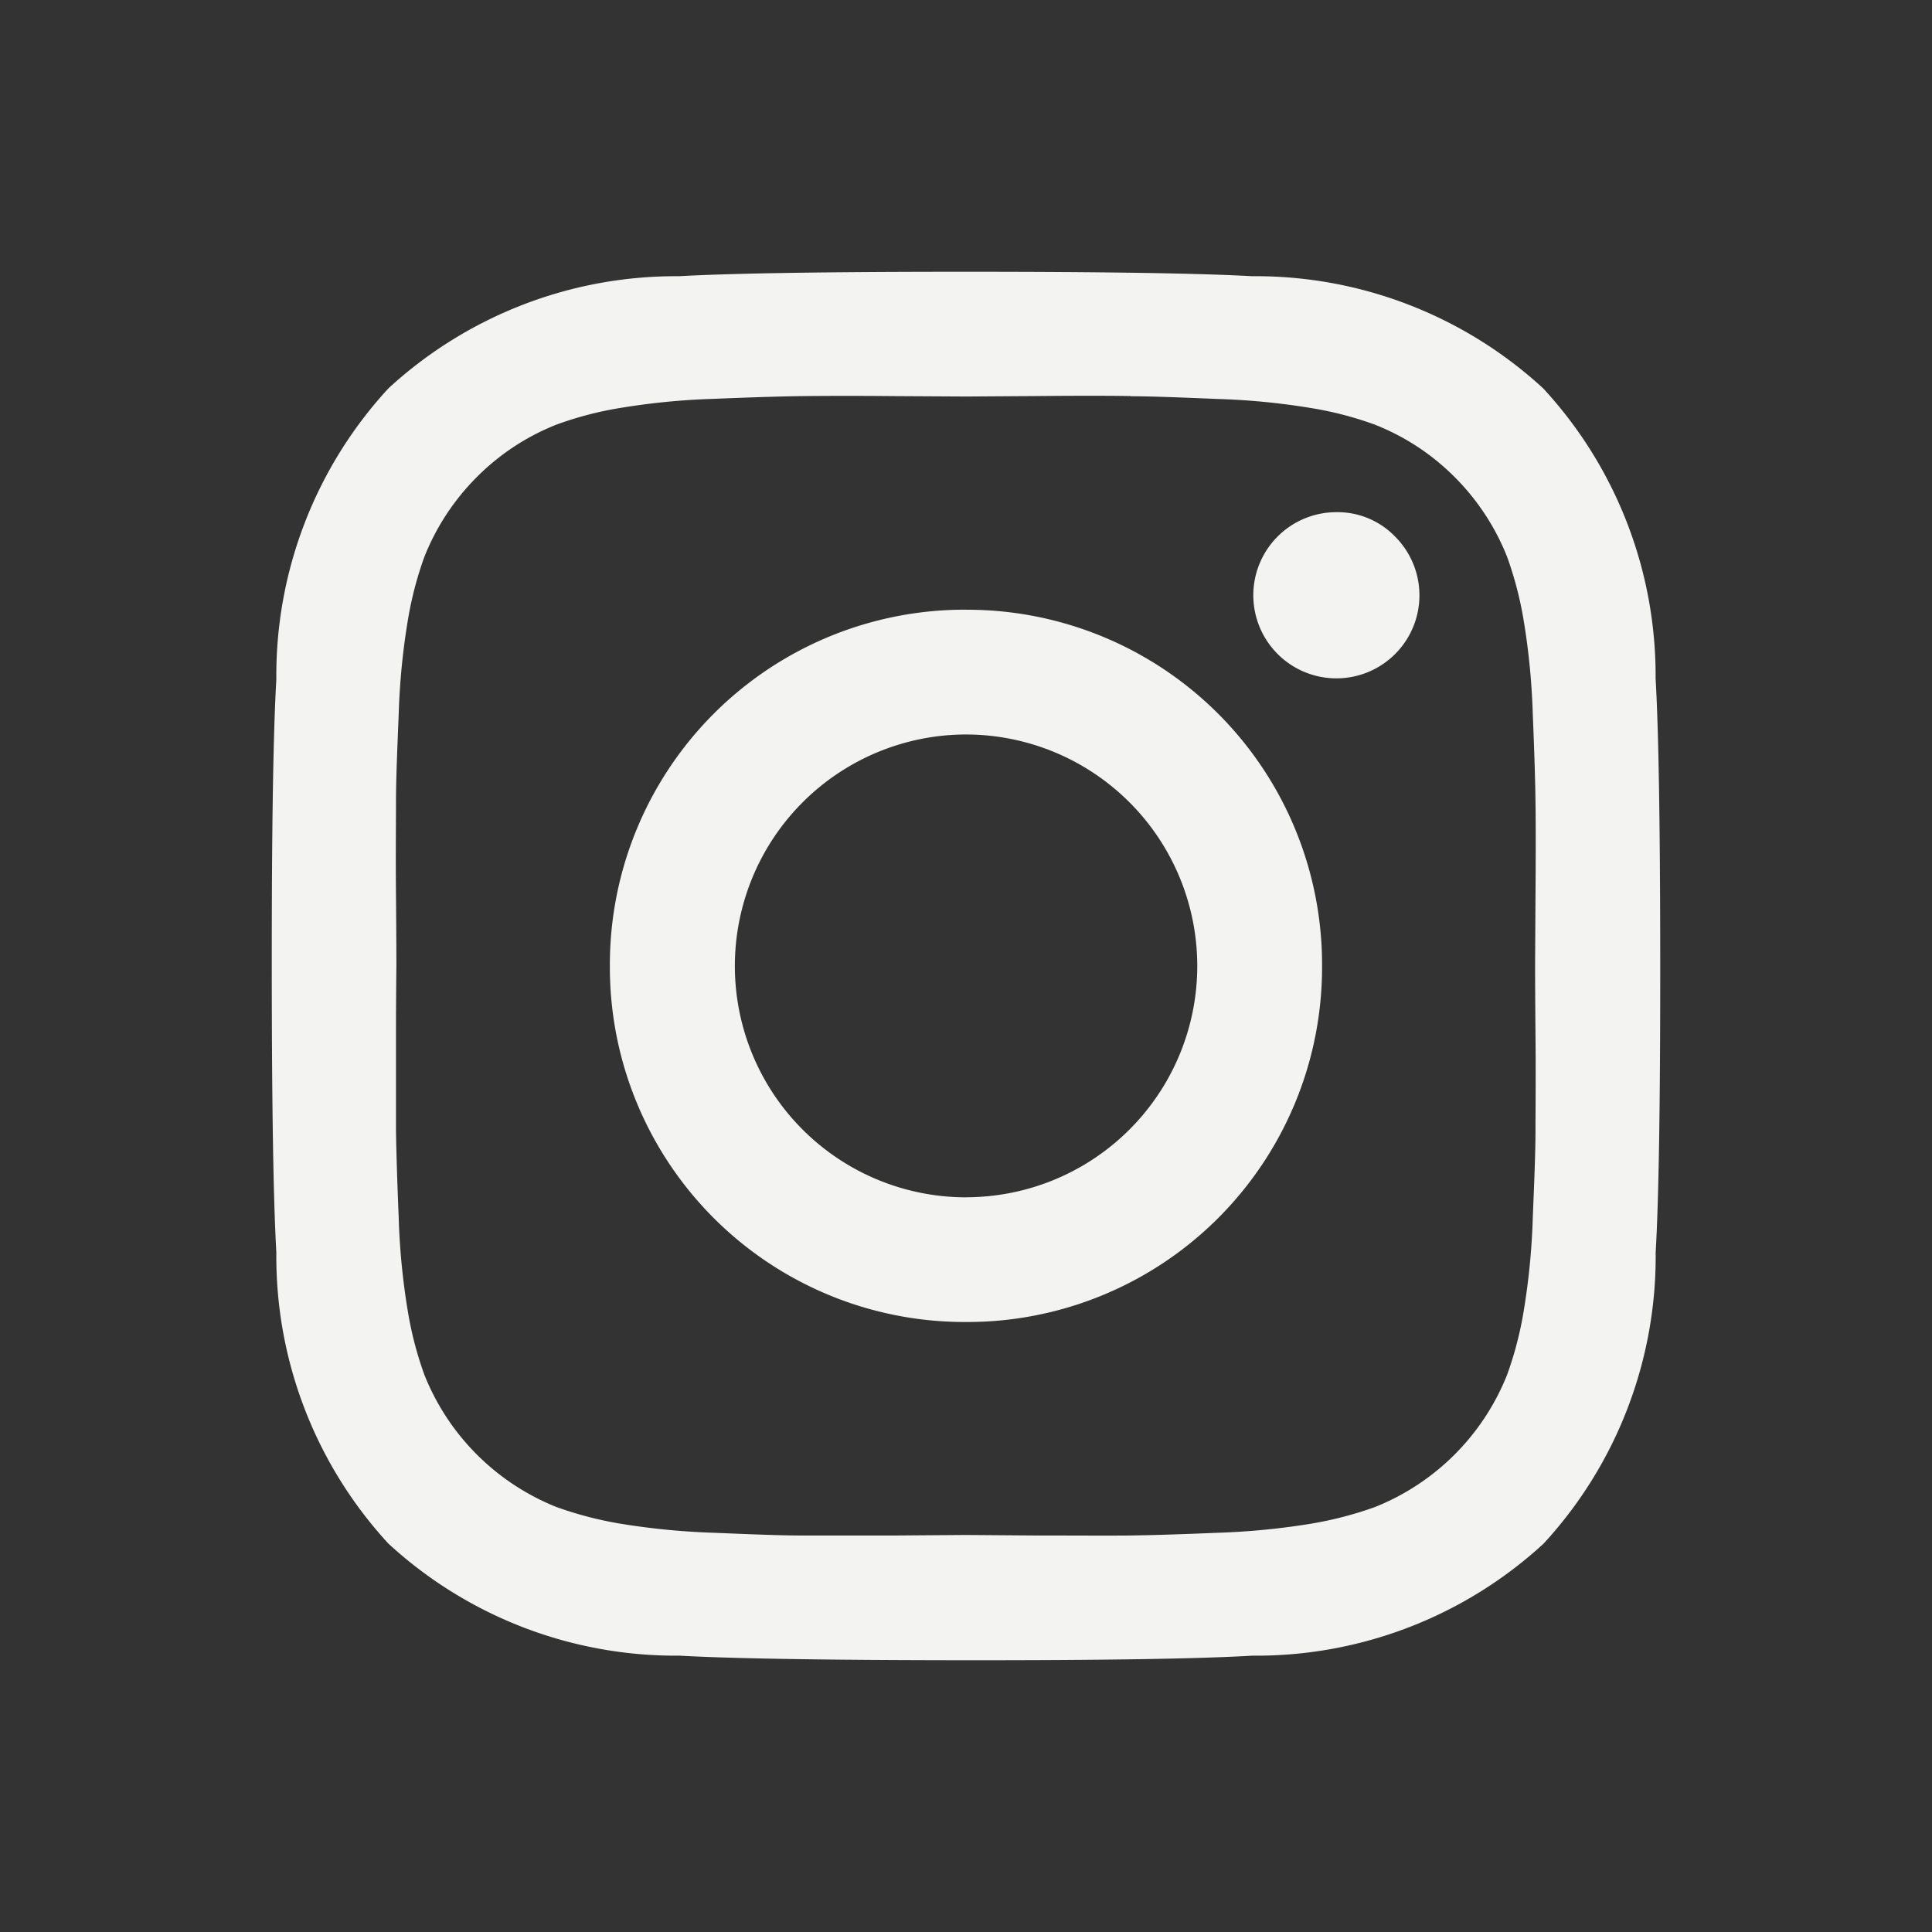<svg id="Ebene_1" data-name="Ebene 1" xmlns="http://www.w3.org/2000/svg" viewBox="0 0 30 30"><rect x="0" y="0" width="30" height="30" fill="#333333" stroke="none"/><g id="Gruppe_392" data-name="Gruppe 392"><g id="Gruppe_391" data-name="Gruppe 391"><path id="Pfad_15118" data-name="Pfad 15118" d="M14.999,18.592A3.592,3.592,0,0,1,11.411,15a3.595,3.595,0,0,1,3.588-3.595,3.595,3.595,0,0,1,3.592,3.594,3.592,3.592,0,0,1-3.592,3.592m0-9.124A5.512,5.512,0,0,0,9.47,14.999a5.509,5.509,0,0,0,5.529,5.529A5.509,5.509,0,0,0,20.529,15a5.511,5.511,0,0,0-5.53-5.532m5.755-1.515a1.29,1.29,0,0,0-.914,2.203,1.289,1.289,0,1,0,1.823-1.824,1.243,1.243,0,0,0-.912-.379m-3.2-1.8c.335,0,.788.019,1.354.042a10.9,10.9,0,0,1,1.446.14,5.381,5.381,0,0,1,1,.26,3.617,3.617,0,0,1,1.237.813,3.659,3.659,0,0,1,.813,1.235,5.578,5.578,0,0,1,.26,1,10.901,10.901,0,0,1,.14,1.446q.035.849.042,1.354t0,1.48q-.006.978-.006,1.075c0,.065,0,.423.006,1.073s0,1.144,0,1.48-.019.79-.042,1.356a10.827,10.827,0,0,1-.14,1.444,5.531,5.531,0,0,1-.26,1,3.675,3.675,0,0,1-2.05,2.05,5.731,5.731,0,0,1-1,.26,11.262,11.262,0,0,1-1.446.14c-.566.023-1.019.038-1.354.042s-.83,0-1.482,0l-1.073-.008-1.073.008H12.441c-.338,0-.788-.019-1.354-.042a11.262,11.262,0,0,1-1.446-.14,5.731,5.731,0,0,1-1-.26,3.675,3.675,0,0,1-2.05-2.05,5.531,5.531,0,0,1-.26-1,10.827,10.827,0,0,1-.14-1.444q-.035-.849-.042-1.356v-1.48c0-.65.006-1.008.006-1.073s0-.423-.006-1.075,0-1.142,0-1.48.019-.788.042-1.354a10.901,10.901,0,0,1,.14-1.446,5.578,5.578,0,0,1,.26-1,3.659,3.659,0,0,1,.813-1.235,3.617,3.617,0,0,1,1.238-.815,5.381,5.381,0,0,1,1-.26,10.9,10.9,0,0,1,1.446-.14c.566-.023,1.019-.038,1.354-.042s.83-.006,1.482,0l1.073.006,1.076-.007c.652-.006,1.144-.006,1.482,0m8.153,4.4a6.574,6.574,0,0,0-1.745-4.519,6.589,6.589,0,0,0-4.519-1.742q-1.236-.069-4.45-.069t-4.45.069A6.589,6.589,0,0,0,6.031,6.031a6.574,6.574,0,0,0-1.74,4.519Q4.219,11.786,4.22,15t.071,4.448a6.579,6.579,0,0,0,1.74,4.521,6.588,6.588,0,0,0,4.519,1.74q1.236.069,4.45.071t4.45-.071a6.588,6.588,0,0,0,4.519-1.74,6.579,6.579,0,0,0,1.74-4.521q.072-1.232.071-4.448t-.071-4.45" style="fill:#f3f3f2"/></g></g></svg>